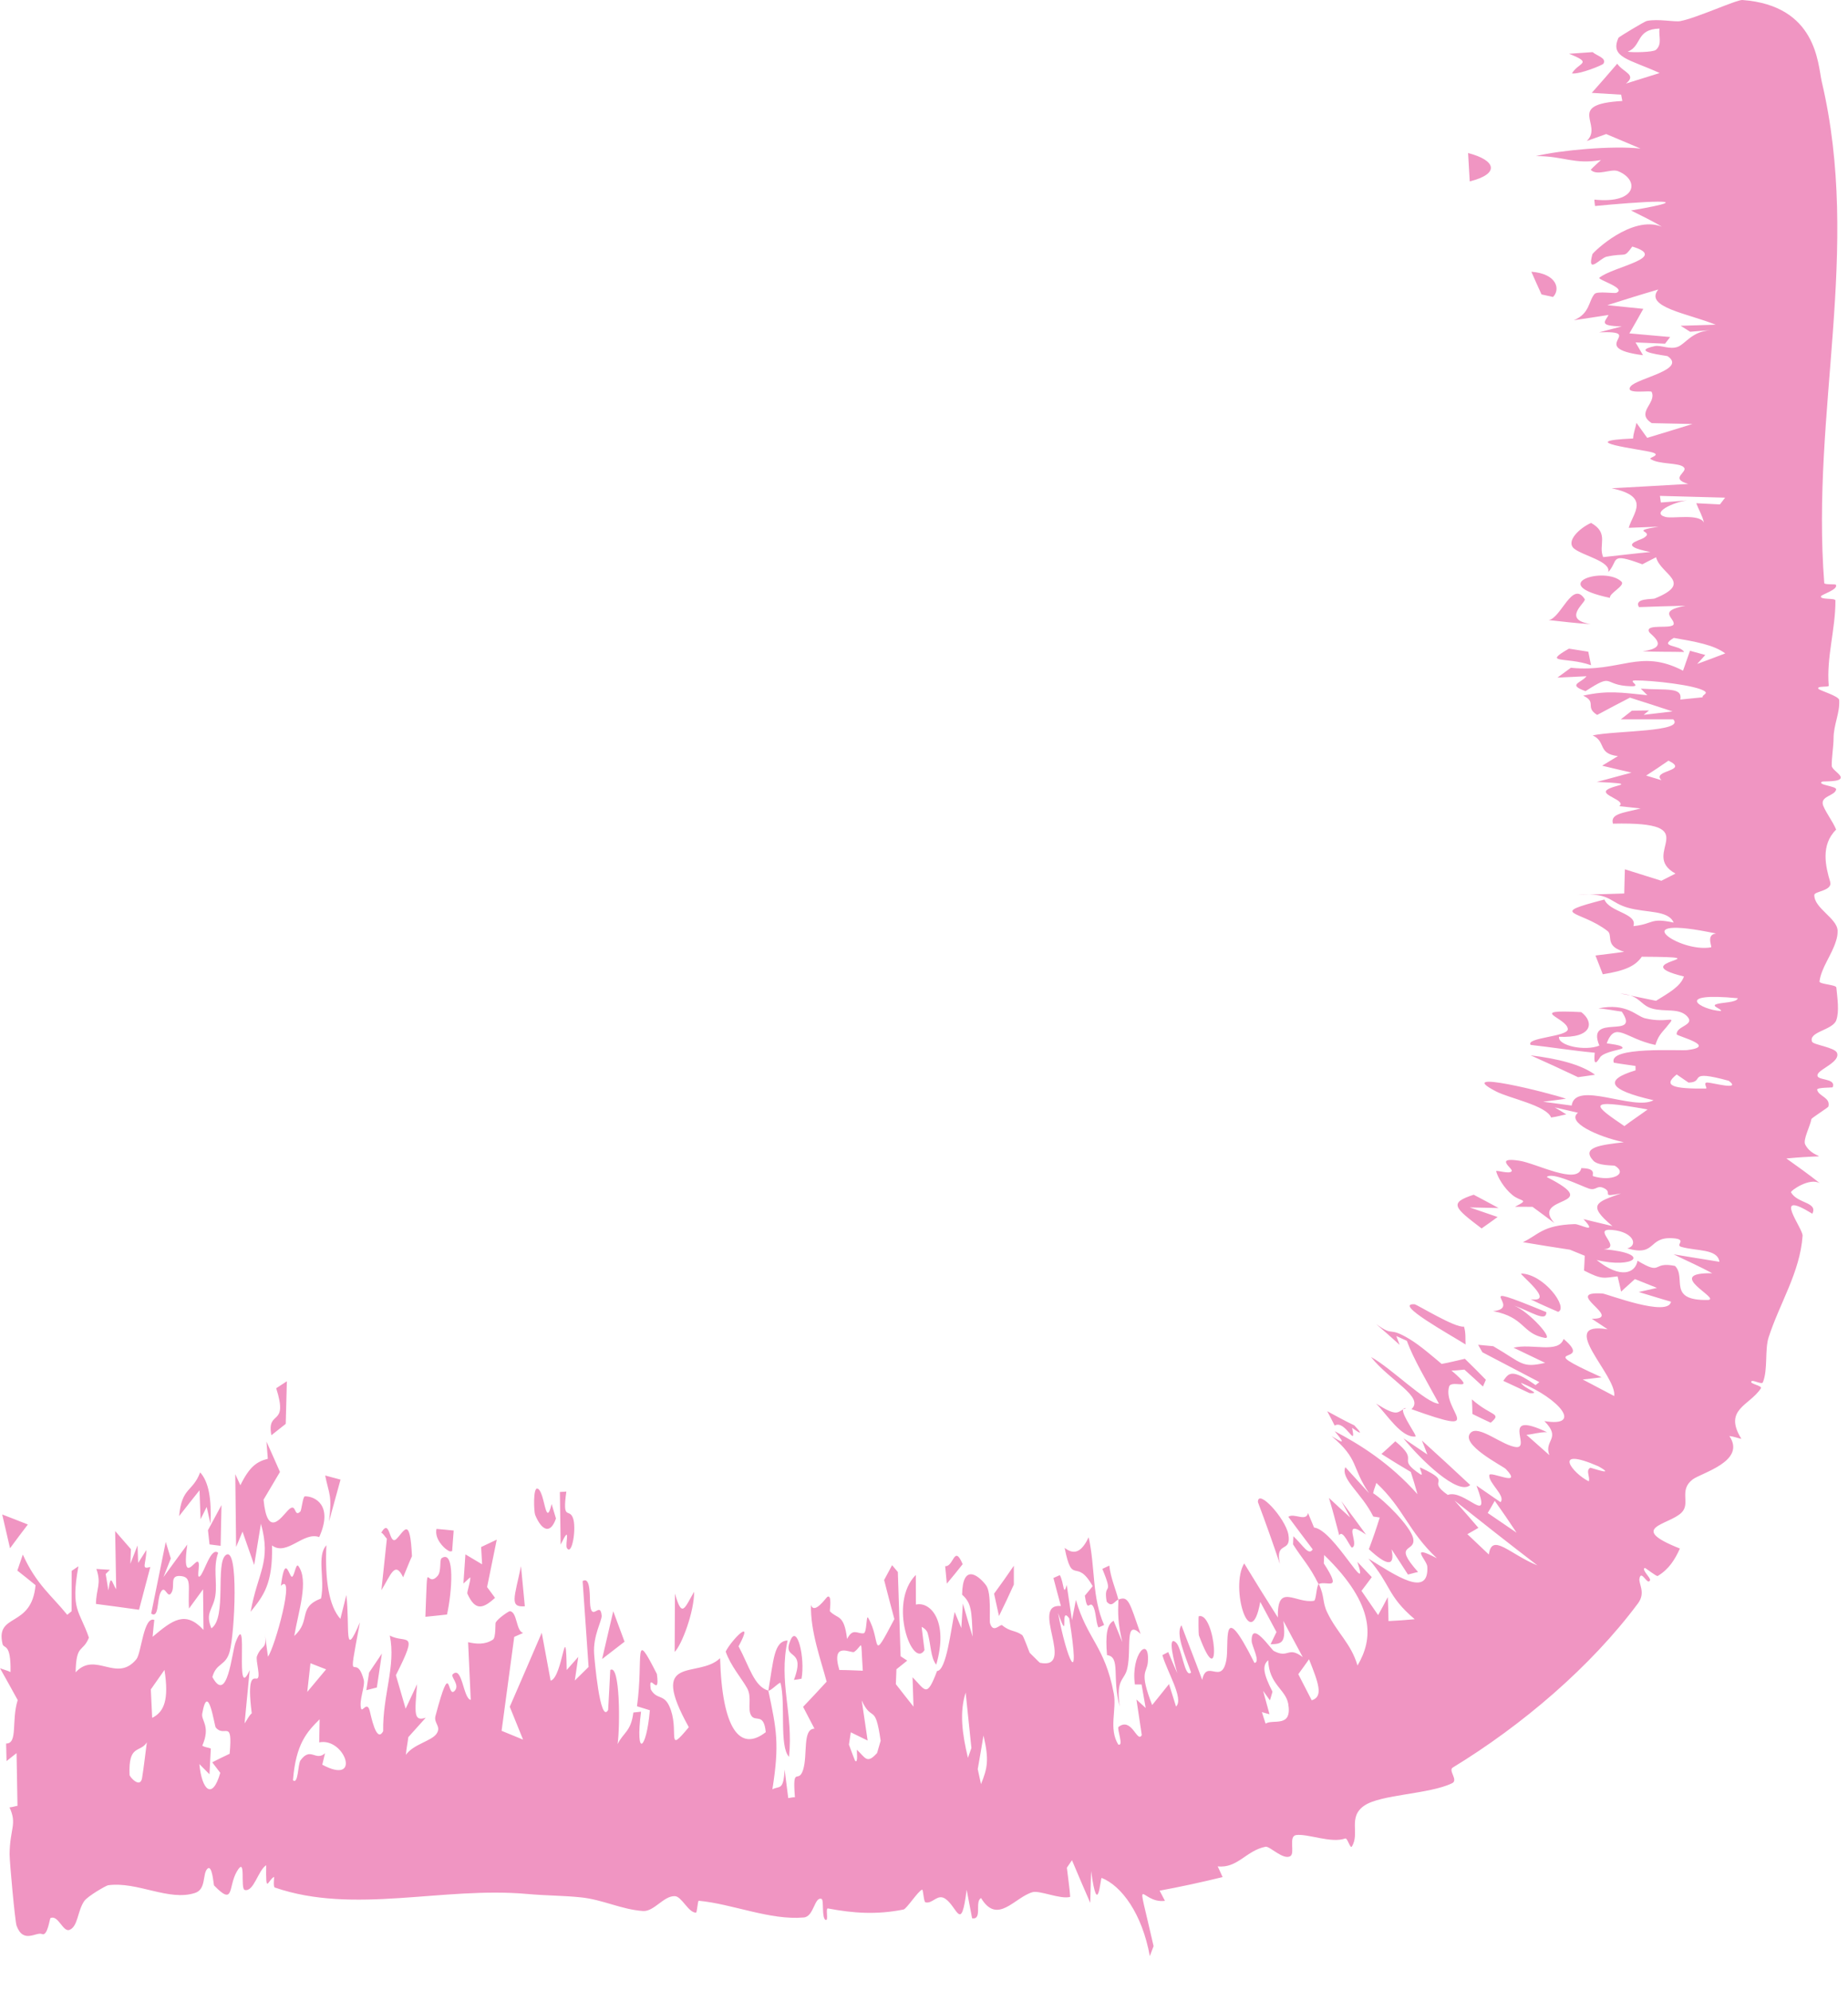 <svg width="26" height="28" viewBox="0 0 26 28" fill="none" xmlns="http://www.w3.org/2000/svg">
<path d="M3.818 20.181C3.748 19.813 4.064 20.077 3.886 19.521C3.936 19.489 3.986 19.455 4.036 19.423C4.03 19.623 4.025 19.822 4.02 20.022C3.953 20.075 3.886 20.129 3.818 20.182C3.818 20.181 3.818 20.181 3.818 20.181ZM3.526 22.664C3.628 22.101 3.82 21.965 3.671 21.426C3.64 21.619 3.608 21.812 3.576 22.006C3.522 21.849 3.467 21.693 3.412 21.537C3.382 21.61 3.352 21.682 3.322 21.753C3.319 21.413 3.315 21.071 3.31 20.729C3.334 20.781 3.358 20.834 3.382 20.885C3.512 20.619 3.616 20.552 3.768 20.513C3.762 20.432 3.755 20.352 3.749 20.271C3.813 20.413 3.877 20.556 3.939 20.698C3.863 20.826 3.778 20.969 3.708 21.088C3.76 21.627 3.95 21.346 4.047 21.243C4.178 21.102 4.129 21.352 4.226 21.254C4.242 21.239 4.261 21.042 4.289 21.041C4.431 21.038 4.692 21.167 4.491 21.614C4.267 21.533 4.039 21.886 3.827 21.732C3.84 22.27 3.707 22.441 3.526 22.664ZM7.822 21.353C7.733 21.606 7.605 21.489 7.529 21.301C7.529 21.301 7.529 21.301 7.529 21.301C7.512 21.26 7.497 20.912 7.562 20.932C7.668 20.966 7.672 21.512 7.761 21.149C7.781 21.22 7.802 21.283 7.822 21.353ZM8.06 21.342C8.114 21.48 8.049 21.886 7.976 21.768C7.976 21.769 7.976 21.769 7.976 21.769C7.945 21.72 8.041 21.403 7.888 21.72C7.885 21.463 7.881 21.229 7.877 20.98C7.908 20.979 7.936 20.975 7.968 20.974C7.91 21.391 8.005 21.204 8.06 21.342ZM4.629 21.394C4.675 21.018 4.629 21.017 4.575 20.748C4.648 20.767 4.72 20.787 4.791 20.806C4.737 21.002 4.683 21.198 4.629 21.394ZM2.908 21.19C2.908 21.19 2.908 21.19 2.908 21.19C2.879 21.248 2.851 21.306 2.822 21.363C2.817 21.227 2.812 21.092 2.807 20.956C2.711 21.077 2.615 21.197 2.52 21.319C2.558 20.908 2.71 20.985 2.816 20.704C2.937 20.837 2.978 21.08 2.961 21.429C2.943 21.35 2.926 21.27 2.908 21.19ZM20.863 19.496C20.777 19.416 20.69 19.337 20.603 19.259C20.541 19.264 20.49 19.273 20.421 19.272C20.805 19.599 20.421 19.386 20.388 19.498C20.286 19.837 20.961 20.213 19.858 19.815C20.046 19.645 19.556 19.418 19.289 19.082C19.565 19.229 20.069 19.738 20.245 19.738C20.067 19.41 19.889 19.115 19.793 18.854C19.744 18.832 19.694 18.809 19.645 18.787C19.661 18.828 19.676 18.869 19.692 18.911C19.583 18.812 19.473 18.715 19.361 18.618C19.627 18.812 19.515 18.638 19.837 18.833C19.98 18.92 20.159 19.075 20.283 19.179C20.395 19.159 20.502 19.131 20.61 19.107C20.71 19.204 20.808 19.302 20.905 19.402C20.892 19.434 20.878 19.465 20.864 19.497C20.864 19.497 20.863 19.497 20.863 19.496ZM20.655 2.152C21.045 2.252 21.11 2.443 20.678 2.551C20.67 2.413 20.662 2.281 20.655 2.152ZM2.948 21.717C2.94 21.65 2.933 21.584 2.926 21.517C2.989 21.399 3.052 21.282 3.116 21.164C3.111 21.355 3.107 21.547 3.104 21.737C3.052 21.731 2.999 21.724 2.948 21.717ZM6.361 21.812C6.322 21.82 6.319 21.813 6.274 21.782C6.274 21.782 6.274 21.782 6.274 21.782C6.256 21.77 6.109 21.644 6.141 21.499C6.22 21.504 6.303 21.515 6.383 21.522C6.376 21.619 6.368 21.715 6.361 21.812ZM5.443 21.637C5.443 21.636 5.442 21.636 5.442 21.636C5.416 21.611 5.393 21.563 5.364 21.552C5.493 21.331 5.47 21.747 5.579 21.639C5.687 21.531 5.769 21.308 5.796 21.883C5.758 21.965 5.713 22.083 5.672 22.179C5.556 21.939 5.498 22.148 5.366 22.361C5.392 22.119 5.417 21.879 5.443 21.637ZM19.054 20.043C19.247 20.248 19.028 20.079 19.024 20.078C19.024 20.078 19.023 20.078 19.023 20.078C19.088 20.389 18.925 19.956 18.778 20.046C18.745 19.979 18.708 19.91 18.673 19.844C18.796 19.911 18.935 19.987 19.054 20.043ZM13.321 22.268C13.313 22.187 13.305 22.105 13.298 22.023C13.419 22.034 13.423 21.71 13.544 21.995C13.471 22.087 13.397 22.179 13.321 22.269C13.321 22.269 13.321 22.269 13.321 22.268ZM6.965 22.469C6.805 22.611 6.691 22.669 6.575 22.408C6.575 22.408 6.575 22.408 6.575 22.407C6.568 22.392 6.623 22.224 6.617 22.18C6.586 22.203 6.552 22.24 6.52 22.267C6.529 22.13 6.539 21.993 6.548 21.857C6.626 21.904 6.704 21.95 6.783 21.997C6.778 21.916 6.773 21.835 6.769 21.754C6.842 21.72 6.916 21.685 6.989 21.65C6.944 21.872 6.898 22.094 6.853 22.317C6.89 22.368 6.928 22.417 6.965 22.469ZM15.454 22.886C15.414 22.803 15.422 22.648 15.374 22.58C15.326 22.512 15.3 22.688 15.263 22.438C15.299 22.396 15.337 22.348 15.373 22.304C15.139 21.889 15.087 22.317 14.979 21.766C15.133 21.885 15.229 21.796 15.317 21.617C15.412 22.053 15.361 22.459 15.534 22.85C15.508 22.862 15.48 22.876 15.454 22.885C15.454 22.886 15.454 22.886 15.454 22.886ZM0.591 27.196C0.511 27.16 0.328 27.339 0.233 27.078C0.211 27.014 0.135 26.183 0.135 26.074C0.139 25.705 0.244 25.656 0.134 25.415C0.172 25.413 0.208 25.399 0.246 25.393C0.242 25.145 0.237 24.898 0.233 24.652C0.186 24.689 0.138 24.726 0.092 24.764C0.09 24.682 0.088 24.599 0.086 24.517C0.255 24.517 0.157 24.2 0.249 23.906C0.167 23.756 0.084 23.607 0 23.458C0.048 23.477 0.105 23.49 0.148 23.512C0.156 23.092 0.052 23.192 0.035 23.114C-0.065 22.674 0.445 22.899 0.5 22.29C0.417 22.221 0.33 22.153 0.244 22.085C0.27 22.01 0.296 21.935 0.321 21.86C0.513 22.284 0.729 22.437 0.946 22.707C0.966 22.69 0.987 22.673 1.007 22.657C1.008 22.467 1.008 22.279 1.008 22.089C1.04 22.067 1.072 22.046 1.103 22.025C0.991 22.646 1.117 22.641 1.251 23.028C1.163 23.244 1.072 23.108 1.064 23.516C1.342 23.211 1.641 23.671 1.919 23.331C1.989 23.247 2.02 22.721 2.171 22.779C2.163 22.836 2.155 22.941 2.147 23.016C2.428 22.781 2.606 22.642 2.863 22.919C2.861 22.729 2.859 22.538 2.857 22.348C2.791 22.437 2.725 22.529 2.659 22.619C2.641 22.304 2.71 22.17 2.531 22.161C2.385 22.154 2.463 22.297 2.417 22.387C2.355 22.51 2.324 22.259 2.258 22.396C2.207 22.502 2.238 22.762 2.127 22.69C2.194 22.359 2.263 22.017 2.332 21.682C2.356 21.759 2.38 21.837 2.403 21.915C2.368 22.003 2.334 22.089 2.3 22.176C2.411 22.022 2.518 21.878 2.635 21.719C2.567 22.199 2.689 22.025 2.752 21.973C2.851 21.89 2.748 22.216 2.812 22.166C2.875 22.114 2.967 21.747 3.069 21.835C2.995 22.045 3.059 22.244 3.029 22.441C2.998 22.637 2.882 22.673 2.974 22.897C3.195 22.749 3.026 21.977 3.178 21.866C3.362 21.733 3.303 22.965 3.231 23.225C3.175 23.43 3.043 23.378 2.988 23.582C3.2 23.974 3.261 23.237 3.314 23.096C3.509 22.583 3.292 23.977 3.513 23.485C3.488 23.747 3.465 23.982 3.441 24.234C3.475 24.188 3.501 24.126 3.542 24.092C3.475 23.571 3.563 23.601 3.609 23.604C3.682 23.608 3.591 23.35 3.616 23.287C3.683 23.119 3.758 23.204 3.727 22.975C3.74 23.082 3.756 23.189 3.77 23.295C3.865 23.172 4.163 22.095 3.952 22.299C4.005 21.894 4.051 22.095 4.093 22.161C4.136 22.227 4.158 21.968 4.197 22.02C4.349 22.226 4.198 22.659 4.14 23.004C4.384 22.785 4.181 22.607 4.517 22.477C4.574 22.197 4.453 21.881 4.592 21.729C4.57 22.223 4.629 22.584 4.789 22.764C4.817 22.652 4.845 22.54 4.873 22.429C4.926 22.891 4.832 23.358 5.064 22.813C4.87 23.838 4.998 23.183 5.117 23.619C5.142 23.707 5.046 23.914 5.081 24.027C5.097 24.078 5.162 23.921 5.2 24.051C5.218 24.115 5.294 24.525 5.391 24.343C5.382 23.837 5.573 23.425 5.484 22.998C5.713 23.123 5.902 22.899 5.57 23.556C5.615 23.714 5.661 23.87 5.707 24.027C5.76 23.912 5.814 23.797 5.868 23.683C5.835 24.095 5.817 24.21 5.99 24.154C5.908 24.244 5.827 24.336 5.745 24.427C5.735 24.51 5.716 24.595 5.711 24.676C5.815 24.526 6.071 24.483 6.142 24.379C6.213 24.275 6.099 24.234 6.127 24.129C6.356 23.267 6.282 23.912 6.401 23.771C6.471 23.688 6.334 23.578 6.37 23.543C6.505 23.416 6.516 23.887 6.623 23.903C6.61 23.635 6.598 23.363 6.586 23.092C6.697 23.117 6.822 23.131 6.935 23.056C6.979 23.027 6.966 22.827 6.974 22.815C7.014 22.75 7.158 22.656 7.173 22.656C7.28 22.665 7.258 22.937 7.361 22.962C7.318 22.981 7.277 22.998 7.235 23.017C7.176 23.457 7.117 23.897 7.057 24.338C7.158 24.38 7.258 24.421 7.359 24.462C7.296 24.308 7.234 24.154 7.172 24C7.323 23.654 7.473 23.306 7.622 22.959C7.663 23.184 7.705 23.409 7.747 23.633C7.918 23.59 7.961 22.696 7.973 23.483C8.028 23.421 8.082 23.36 8.136 23.299C8.12 23.409 8.104 23.52 8.087 23.631C8.152 23.568 8.217 23.504 8.281 23.44C8.252 23.041 8.226 22.62 8.197 22.233C8.319 22.157 8.293 22.491 8.304 22.576C8.331 22.801 8.445 22.51 8.465 22.718C8.471 22.789 8.341 23 8.359 23.257C8.362 23.307 8.441 24.253 8.556 24.045C8.567 23.876 8.576 23.668 8.586 23.483C8.725 23.391 8.725 24.279 8.689 24.525C8.773 24.357 8.877 24.35 8.911 24.081C8.947 24.077 8.983 24.073 9.019 24.069C8.935 24.726 9.095 24.616 9.143 24.049C9.083 24.031 9.022 24.012 8.962 23.993C9.058 23.301 8.902 22.869 9.242 23.539C9.291 23.906 9.114 23.481 9.156 23.756C9.249 23.921 9.356 23.796 9.441 24.054C9.547 24.376 9.375 24.67 9.691 24.287C9.11 23.243 9.821 23.615 10.131 23.317C10.16 24.313 10.41 24.641 10.774 24.357C10.746 24.079 10.631 24.218 10.57 24.125C10.51 24.031 10.585 23.87 10.511 23.738C10.438 23.606 10.278 23.423 10.21 23.224C10.283 23.071 10.627 22.715 10.391 23.15C10.542 23.431 10.609 23.715 10.81 23.773C10.884 23.344 10.888 23.076 11.081 23.068C10.951 23.665 11.164 24.087 11.101 24.704C10.961 24.557 11.056 23.957 10.982 23.667C10.975 23.638 10.841 23.785 10.81 23.773C10.925 24.318 10.969 24.52 10.867 25.161C10.965 25.107 11.023 25.189 11.039 24.883C11.056 25.016 11.073 25.15 11.09 25.284C11.122 25.281 11.15 25.27 11.184 25.273C11.147 24.808 11.232 25.096 11.299 24.887C11.366 24.677 11.287 24.31 11.459 24.308C11.403 24.199 11.352 24.105 11.299 24.001C11.411 23.884 11.522 23.765 11.63 23.647C11.556 23.363 11.399 22.941 11.41 22.568C11.456 22.71 11.623 22.464 11.641 22.454C11.71 22.416 11.671 22.651 11.676 22.657C11.785 22.771 11.875 22.691 11.918 23.047C12 22.886 12.061 22.977 12.15 22.967C12.199 22.961 12.185 22.7 12.214 22.749C12.406 23.077 12.24 23.419 12.583 22.767C12.534 22.586 12.486 22.401 12.439 22.218C12.477 22.149 12.514 22.078 12.551 22.009C12.578 22.041 12.605 22.073 12.632 22.105C12.645 22.5 12.658 22.896 12.671 23.29C12.702 23.311 12.733 23.331 12.764 23.351C12.714 23.392 12.663 23.433 12.612 23.473C12.609 23.543 12.607 23.612 12.604 23.682C12.686 23.787 12.768 23.893 12.852 23.998C12.848 23.861 12.843 23.722 12.839 23.585C13.021 23.769 13.037 23.884 13.184 23.497C13.314 23.494 13.379 22.914 13.431 22.667C13.462 22.742 13.493 22.818 13.525 22.893C13.533 22.778 13.54 22.663 13.547 22.548C13.592 22.704 13.637 22.859 13.684 23.014C13.671 22.653 13.669 22.541 13.536 22.424C13.543 21.974 13.769 22.153 13.874 22.293C13.953 22.4 13.916 22.78 13.929 22.825C13.973 22.976 14.073 22.831 14.1 22.854C14.212 22.948 14.281 22.921 14.382 22.992C14.401 23.006 14.482 23.235 14.487 23.241C14.526 23.277 14.623 23.38 14.633 23.382C15.146 23.483 14.479 22.546 14.926 22.583C14.89 22.452 14.856 22.321 14.821 22.189C14.851 22.176 14.881 22.162 14.911 22.149C14.97 22.253 14.959 22.465 15.008 22.287C15.033 22.453 15.057 22.618 15.082 22.783C15.101 22.688 15.118 22.593 15.137 22.498C15.3 23.058 15.542 23.143 15.67 23.812C15.714 24.04 15.595 24.307 15.733 24.531C15.816 24.564 15.71 24.303 15.737 24.283C15.926 24.139 15.999 24.519 16.064 24.398C16.039 24.233 16.015 24.065 15.989 23.898C16.032 23.938 16.075 23.978 16.119 24.017C16.1 23.907 16.081 23.797 16.061 23.686C16.03 23.686 15.995 23.687 15.967 23.686C15.907 23.257 16.179 22.985 16.149 23.374C16.136 23.532 16.023 23.495 16.21 23.976C16.286 23.88 16.37 23.78 16.447 23.681C16.48 23.787 16.513 23.892 16.546 23.997C16.661 23.89 16.417 23.502 16.354 23.274C16.381 23.26 16.409 23.246 16.436 23.231C16.478 23.33 16.521 23.433 16.564 23.529C16.517 23.365 16.42 22.983 16.546 23.097C16.629 23.172 16.668 23.608 16.758 23.518C16.669 23.268 16.537 22.971 16.622 22.854C16.719 23.114 16.814 23.349 16.914 23.622C16.977 23.321 17.185 23.701 17.253 23.347C17.299 23.121 17.169 22.425 17.649 23.383C17.74 23.375 17.61 23.141 17.61 23.076C17.603 22.771 17.887 23.198 17.921 23.215C18.133 23.328 18.116 23.141 18.329 23.302C18.234 23.128 18.147 22.962 18.056 22.792C18.096 23.103 18.037 23.117 17.876 23.121C17.904 23.064 17.932 23.006 17.959 22.949C17.883 22.808 17.807 22.666 17.731 22.525C17.595 23.283 17.3 22.321 17.505 21.984C17.66 22.24 17.818 22.492 17.979 22.745C17.966 22.247 18.226 22.553 18.487 22.51C18.518 22.504 18.52 22.304 18.553 22.274C18.552 22.273 18.55 22.272 18.549 22.272C18.425 22.019 18.326 21.928 18.192 21.716C18.194 21.678 18.196 21.64 18.197 21.602C18.34 21.738 18.41 21.879 18.469 21.787C18.354 21.635 18.239 21.482 18.126 21.329C18.205 21.27 18.376 21.404 18.403 21.276C18.432 21.344 18.46 21.412 18.488 21.48C18.767 21.508 19.282 22.516 19.097 21.962C19.164 22.034 19.232 22.106 19.3 22.177C19.253 22.242 19.204 22.306 19.155 22.37C19.233 22.484 19.311 22.597 19.389 22.711C19.436 22.628 19.482 22.542 19.525 22.458C19.531 22.569 19.534 22.682 19.535 22.795C19.658 22.789 19.78 22.781 19.904 22.769C19.508 22.432 19.581 22.298 19.252 21.916C19.632 22.151 20.107 22.479 20.081 22.028C20.075 21.938 19.814 21.701 20.216 21.912C19.808 21.527 19.753 21.216 19.364 20.852C19.351 20.901 19.329 20.944 19.319 20.997C19.48 21.098 19.839 21.458 19.881 21.626C19.931 21.842 19.577 21.684 19.951 22.105C19.899 22.115 19.857 22.13 19.809 22.141C19.733 22.022 19.656 21.904 19.578 21.786C19.629 22.03 19.52 22.026 19.259 21.784C19.315 21.635 19.366 21.488 19.412 21.339C19.381 21.334 19.351 21.329 19.321 21.325C19.155 20.99 18.858 20.799 18.928 20.631C19.039 20.753 19.15 20.875 19.262 20.997C19.011 20.63 19.125 20.522 18.734 20.195C18.875 20.275 18.953 20.336 18.778 20.125C19.134 20.313 19.555 20.574 19.943 21.011C19.914 20.905 19.882 20.801 19.849 20.698C19.709 20.616 19.572 20.532 19.436 20.445C19.502 20.387 19.569 20.326 19.631 20.267C19.996 20.565 19.627 20.49 19.978 20.728C20.049 20.774 19.946 20.618 19.99 20.639C20.473 20.866 20.045 20.794 20.369 21.021C20.606 20.931 21.001 21.491 20.773 20.89C20.885 20.968 21 21.046 21.111 21.123C21.19 21.035 20.941 20.856 20.953 20.744C20.959 20.675 21.442 20.927 21.185 20.656C21.134 20.61 20.541 20.311 20.688 20.15C20.801 20.024 21.148 20.34 21.34 20.349C21.536 20.351 21.102 19.826 21.765 20.139C21.654 20.137 21.574 20.168 21.476 20.176C21.584 20.271 21.692 20.366 21.799 20.462C21.716 20.248 21.976 20.233 21.728 19.983C22.275 20.073 21.942 19.668 21.398 19.444C21.447 19.531 21.701 19.599 21.521 19.59C21.397 19.532 21.273 19.475 21.15 19.417C21.224 19.315 21.261 19.232 21.604 19.477C21.622 19.463 21.64 19.449 21.658 19.435C21.392 19.295 21.123 19.155 20.856 19.015C20.836 18.98 20.816 18.945 20.796 18.91C20.866 18.917 20.937 18.924 21.009 18.93C21.422 19.17 21.407 19.24 21.739 19.164C21.59 19.093 21.442 19.022 21.294 18.951C21.555 18.887 21.925 19.038 21.999 18.828C22.457 19.214 21.487 18.894 22.533 19.367C22.445 19.378 22.356 19.389 22.268 19.398C22.416 19.475 22.564 19.553 22.711 19.631C22.752 19.342 21.887 18.572 22.618 18.692C22.542 18.642 22.477 18.596 22.395 18.544C22.862 18.549 21.96 18.151 22.546 18.189C22.607 18.193 23.47 18.528 23.51 18.304C23.394 18.272 23.201 18.211 23.056 18.168C23.14 18.149 23.227 18.13 23.312 18.11C23.209 18.068 23.106 18.027 23.002 17.986C22.938 18.046 22.875 18.098 22.808 18.163C22.793 18.086 22.775 18.019 22.758 17.948C22.561 17.969 22.548 18 22.286 17.866C22.291 17.797 22.293 17.728 22.296 17.658C22.227 17.63 22.157 17.601 22.088 17.573C21.866 17.539 21.65 17.505 21.426 17.467C21.648 17.364 21.697 17.228 22.154 17.213C22.231 17.21 22.488 17.366 22.278 17.143C22.427 17.18 22.548 17.207 22.686 17.241C22.322 16.938 22.462 16.904 22.808 16.781C22.497 16.843 22.707 16.772 22.563 16.706C22.464 16.66 22.46 16.748 22.353 16.713C22.248 16.678 21.835 16.473 21.762 16.551C22.605 16.979 21.519 16.8 21.868 17.198C21.766 17.121 21.664 17.045 21.561 16.97C21.478 16.97 21.403 16.97 21.315 16.969C21.531 16.858 21.397 16.904 21.277 16.803C21.157 16.704 21.071 16.552 21.05 16.471C21.044 16.445 21.238 16.517 21.269 16.468C21.291 16.434 21.016 16.267 21.372 16.321C21.605 16.354 22.196 16.669 22.248 16.426C22.482 16.428 22.387 16.531 22.414 16.539C22.676 16.62 22.91 16.508 22.721 16.393C22.704 16.384 22.484 16.397 22.415 16.319C22.248 16.136 22.503 16.101 22.846 16.062C22.468 15.98 22.034 15.778 22.201 15.647C22.093 15.622 21.983 15.597 21.874 15.572C21.929 15.602 21.982 15.637 22.036 15.67C21.963 15.684 21.908 15.703 21.823 15.714C21.756 15.544 21.23 15.443 21.048 15.347C20.422 15.024 21.798 15.367 22.032 15.45C21.929 15.466 21.816 15.478 21.709 15.492C21.843 15.51 21.978 15.528 22.112 15.546C22.164 15.186 22.987 15.626 23.264 15.471C22.614 15.324 22.57 15.183 23.011 15.051C23.01 15.03 23.012 15.01 23.01 14.989C22.915 14.974 22.768 14.956 22.705 14.943C22.619 14.711 23.639 14.779 23.738 14.766C24.176 14.712 23.593 14.571 23.59 14.544C23.58 14.428 23.846 14.418 23.743 14.298C23.631 14.168 23.422 14.233 23.245 14.182C23.104 14.142 23.085 14.048 22.939 13.999C23.06 14.023 23.178 14.049 23.299 14.073C23.474 13.964 23.643 13.873 23.692 13.731C22.811 13.518 24.322 13.46 23.099 13.453C23.008 13.584 22.865 13.65 22.55 13.7C22.515 13.612 22.482 13.524 22.447 13.436C22.582 13.418 22.713 13.406 22.851 13.383C22.598 13.311 22.677 13.185 22.636 13.114C22.632 13.106 22.626 13.099 22.617 13.092C22.237 12.796 21.748 12.863 22.573 12.649C22.646 12.828 23.042 12.843 22.981 13.023C23.265 12.994 23.21 12.9 23.547 12.973C23.47 12.794 23.165 12.84 22.899 12.763C22.669 12.696 22.661 12.583 22.359 12.578C22.525 12.573 22.686 12.571 22.852 12.564C22.854 12.447 22.858 12.334 22.861 12.224C23.032 12.277 23.203 12.331 23.374 12.385C23.44 12.351 23.507 12.318 23.573 12.284C23.045 11.996 24.047 11.55 22.693 11.582C22.655 11.443 22.825 11.433 23.083 11.369C22.98 11.358 22.895 11.347 22.781 11.336C22.891 11.254 22.508 11.183 22.611 11.106C22.712 11.031 23.077 11.023 22.465 10.995C22.642 10.951 22.789 10.907 22.954 10.864C22.816 10.831 22.679 10.802 22.541 10.767C22.616 10.721 22.689 10.676 22.763 10.632C22.472 10.598 22.602 10.431 22.408 10.341C22.724 10.272 23.715 10.294 23.541 10.115C23.295 10.115 23.05 10.115 22.804 10.115C22.856 10.075 22.908 10.033 22.96 9.993C23.041 9.992 23.121 9.991 23.201 9.99C23.176 10.011 23.151 10.031 23.125 10.052C23.261 10.036 23.396 10.02 23.532 10.004C23.332 9.938 23.132 9.873 22.932 9.81C22.779 9.889 22.625 9.97 22.471 10.053C22.292 9.942 22.474 9.875 22.274 9.782C22.614 9.706 22.809 9.738 23.177 9.776C23.146 9.745 23.116 9.714 23.085 9.684C23.453 9.708 23.673 9.659 23.641 9.837C23.746 9.827 23.847 9.816 23.956 9.805C23.94 9.775 24.029 9.757 23.989 9.724C23.879 9.635 23.233 9.565 23.006 9.568C22.887 9.57 23.113 9.655 22.945 9.65C22.536 9.637 22.722 9.45 22.307 9.719C22.047 9.624 22.244 9.607 22.321 9.509C22.184 9.516 22.048 9.522 21.912 9.528C21.975 9.483 22.038 9.435 22.101 9.39C22.802 9.46 23.068 9.114 23.679 9.431C23.711 9.337 23.743 9.247 23.777 9.151C23.849 9.171 23.92 9.19 23.992 9.21C23.954 9.254 23.916 9.294 23.878 9.336C24.01 9.288 24.141 9.239 24.273 9.188C24.11 9.067 23.859 9.024 23.549 8.97C23.324 9.106 23.632 9.06 23.694 9.168C23.497 9.163 23.317 9.168 23.111 9.158C23.517 9.104 23.222 8.927 23.201 8.885C23.141 8.761 23.54 8.857 23.548 8.773C23.556 8.688 23.317 8.591 23.712 8.518C23.49 8.522 23.261 8.53 23.059 8.537C22.985 8.408 23.247 8.43 23.281 8.416C23.836 8.191 23.362 8.08 23.3 7.836C23.232 7.869 23.171 7.902 23.107 7.935C22.632 7.759 22.779 7.883 22.626 8.045C22.671 7.895 22.268 7.814 22.146 7.714C22.025 7.61 22.226 7.424 22.385 7.353C22.647 7.499 22.481 7.668 22.556 7.834C22.781 7.81 22.972 7.786 23.22 7.762C22.743 7.671 23.059 7.603 23.121 7.567C23.303 7.461 22.896 7.477 23.333 7.406C23.182 7.412 23.055 7.417 22.915 7.422C22.973 7.213 23.234 6.983 22.674 6.866C23.036 6.845 23.384 6.828 23.753 6.805C23.479 6.726 23.756 6.639 23.69 6.571C23.625 6.501 23.333 6.535 23.219 6.452C23.198 6.436 23.38 6.398 23.244 6.361C23.108 6.32 22.096 6.204 22.977 6.166C22.979 6.093 23.01 6.019 23.024 5.946C23.075 6.016 23.124 6.089 23.175 6.157C23.388 6.093 23.599 6.028 23.812 5.962C23.621 5.958 23.427 5.953 23.239 5.95C23.004 5.801 23.313 5.67 23.237 5.51C23.224 5.484 22.849 5.553 22.942 5.433C23.036 5.316 23.737 5.199 23.463 5.009C23.449 4.999 22.91 4.947 23.281 4.867C23.365 4.849 23.491 4.918 23.602 4.878C23.712 4.839 23.801 4.659 24.065 4.644C23.971 4.647 23.875 4.658 23.779 4.665C23.734 4.637 23.689 4.609 23.645 4.581C23.81 4.576 23.975 4.571 24.138 4.566C23.753 4.409 23.127 4.32 23.331 4.071C23.092 4.14 22.853 4.215 22.614 4.291C22.783 4.308 22.952 4.326 23.12 4.343C23.055 4.461 22.99 4.574 22.924 4.688C23.116 4.705 23.307 4.722 23.498 4.739C23.474 4.77 23.45 4.802 23.426 4.833C23.287 4.827 23.15 4.821 23.011 4.815C23.046 4.876 23.082 4.937 23.116 4.995C22.299 4.888 23.181 4.646 22.499 4.673C22.604 4.645 22.71 4.617 22.817 4.59C22.486 4.582 22.58 4.527 22.631 4.429C22.468 4.453 22.308 4.48 22.143 4.503C22.372 4.407 22.348 4.231 22.435 4.133C22.474 4.091 22.714 4.13 22.742 4.117C22.889 4.052 22.469 3.932 22.502 3.905C22.697 3.747 23.49 3.625 22.965 3.467C22.838 3.641 22.892 3.547 22.601 3.61C22.511 3.633 22.323 3.868 22.404 3.575C22.415 3.547 22.959 3.019 23.381 3.188C23.246 3.105 23.09 3.032 22.947 2.96C24.054 2.77 23.014 2.84 22.441 2.897C22.438 2.867 22.432 2.838 22.432 2.807C23.034 2.87 23.07 2.529 22.765 2.407C22.664 2.367 22.472 2.481 22.38 2.388C22.422 2.341 22.477 2.296 22.524 2.251C22.143 2.317 21.996 2.192 21.608 2.195C21.953 2.112 22.685 2.045 23.081 2.089C22.921 2.022 22.76 1.954 22.598 1.885C22.506 1.917 22.415 1.95 22.324 1.983C22.566 1.754 22.011 1.465 22.825 1.42C22.819 1.391 22.814 1.361 22.808 1.331C22.671 1.323 22.533 1.314 22.395 1.306C22.514 1.172 22.634 1.035 22.753 0.896C22.838 1.019 23.034 1.048 22.876 1.175C23.034 1.126 23.192 1.076 23.35 1.027C22.924 0.831 22.645 0.812 22.771 0.531C22.777 0.519 23.134 0.303 23.168 0.295C23.327 0.261 23.558 0.312 23.639 0.297C23.864 0.256 24.429 -0.004 24.514 7.28184e-05C25.561 0.078 25.575 0.899 25.63 1.145C26.191 3.521 25.478 5.784 25.666 8.199C25.668 8.224 25.822 8.211 25.829 8.222C25.869 8.289 25.629 8.359 25.62 8.384C25.6 8.438 25.822 8.405 25.823 8.444C25.825 8.851 25.695 9.238 25.729 9.642C25.731 9.668 25.553 9.64 25.584 9.686C25.601 9.71 25.873 9.788 25.876 9.844C25.888 10.027 25.797 10.188 25.797 10.382C25.797 10.494 25.77 10.645 25.771 10.767C25.772 10.82 25.895 10.883 25.898 10.931C25.902 11.003 25.649 10.981 25.633 10.992C25.563 11.039 25.841 11.053 25.833 11.101C25.817 11.188 25.631 11.191 25.644 11.301C25.653 11.376 25.794 11.56 25.833 11.666C25.611 11.883 25.686 12.19 25.749 12.399C25.787 12.528 25.527 12.531 25.526 12.585C25.523 12.773 25.85 12.912 25.854 13.089C25.855 13.14 25.846 13.189 25.829 13.238C25.769 13.433 25.623 13.609 25.599 13.801C25.595 13.84 25.833 13.846 25.836 13.886C25.85 14.033 25.88 14.221 25.835 14.346C25.787 14.486 25.438 14.507 25.495 14.649C25.512 14.691 25.813 14.728 25.845 14.804C25.894 14.928 25.615 15.026 25.576 15.101C25.524 15.206 25.842 15.146 25.784 15.289C25.781 15.295 25.559 15.29 25.566 15.323C25.584 15.417 25.758 15.43 25.724 15.561C25.72 15.574 25.488 15.72 25.485 15.737C25.467 15.838 25.363 16.029 25.398 16.094C25.52 16.334 25.875 16.221 25.133 16.29C25.292 16.403 25.453 16.518 25.605 16.639C25.459 16.551 25.187 16.747 25.198 16.766C25.288 16.927 25.58 16.901 25.498 17.067C24.912 16.705 25.37 17.273 25.361 17.378C25.325 17.891 25.038 18.325 24.883 18.806C24.827 18.981 24.875 19.257 24.803 19.436C24.787 19.478 24.655 19.392 24.639 19.427C24.622 19.463 24.799 19.484 24.774 19.523C24.615 19.767 24.242 19.816 24.5 20.233C24.441 20.22 24.399 20.201 24.331 20.193C24.571 20.547 23.944 20.708 23.815 20.803C23.613 20.957 23.791 21.14 23.657 21.271C23.477 21.447 22.884 21.477 23.635 21.775C23.565 21.929 23.483 22.064 23.323 22.161C23.306 22.172 23.149 22.044 23.141 22.048C23.09 22.07 23.227 22.188 23.215 22.22C23.18 22.305 23.091 22.061 23.066 22.198C23.052 22.27 23.157 22.395 23.046 22.545C22.382 23.438 21.411 24.263 20.439 24.855C20.372 24.896 20.521 25.032 20.43 25.075C20.11 25.231 19.427 25.231 19.195 25.39C18.958 25.552 19.136 25.782 19.019 25.966C18.997 26.001 18.957 25.841 18.927 25.852C18.727 25.924 18.402 25.782 18.236 25.804C18.125 25.819 18.222 26.055 18.156 26.099C18.057 26.163 17.864 25.957 17.806 25.968C17.533 26.021 17.411 26.276 17.132 26.244C17.157 26.295 17.177 26.344 17.201 26.395C16.904 26.468 16.611 26.531 16.315 26.586C16.34 26.633 16.364 26.681 16.39 26.729C16.034 26.776 15.97 26.219 16.23 27.366C16.212 27.411 16.194 27.464 16.177 27.506C16.069 26.91 15.779 26.517 15.5 26.407C15.481 26.399 15.447 27.002 15.351 26.311C15.345 26.485 15.344 26.604 15.339 26.757C15.251 26.557 15.166 26.358 15.082 26.158C15.058 26.194 15.034 26.228 15.01 26.263C15.025 26.399 15.048 26.539 15.057 26.673C14.925 26.713 14.63 26.579 14.527 26.607C14.273 26.68 14.034 27.072 13.803 26.69C13.709 26.738 13.826 26.998 13.677 26.975C13.651 26.84 13.627 26.712 13.6 26.573C13.523 27.186 13.471 26.82 13.303 26.702C13.189 26.622 13.124 26.774 13.021 26.75C12.994 26.743 12.99 26.565 12.973 26.572C12.915 26.593 12.755 26.843 12.712 26.851C12.332 26.927 12.003 26.903 11.649 26.836C11.611 26.829 11.659 27.005 11.62 26.998C11.556 26.985 11.595 26.716 11.559 26.702C11.457 26.666 11.453 26.951 11.308 26.963C10.834 27.005 10.305 26.772 9.831 26.728C9.816 26.727 9.808 26.894 9.792 26.895C9.685 26.897 9.591 26.666 9.495 26.663C9.337 26.657 9.202 26.883 9.046 26.872C8.742 26.851 8.48 26.711 8.171 26.68C7.919 26.654 7.699 26.657 7.425 26.633C6.228 26.524 4.983 26.926 3.867 26.542C3.838 26.532 3.863 26.387 3.854 26.392C3.763 26.448 3.739 26.645 3.745 26.228C3.631 26.3 3.57 26.609 3.443 26.576C3.376 26.558 3.469 26.079 3.331 26.319C3.207 26.535 3.3 26.809 3.012 26.513C3.004 26.505 2.987 26.207 2.917 26.279C2.846 26.35 2.904 26.566 2.744 26.618C2.375 26.739 1.932 26.453 1.52 26.51C1.493 26.514 1.238 26.66 1.187 26.73C1.089 26.868 1.099 27.088 0.979 27.137C0.886 27.175 0.821 26.924 0.711 26.971C0.698 26.977 0.67 27.232 0.591 27.196ZM20.619 18.905C20.406 18.77 19.596 18.324 19.901 18.34C19.931 18.34 20.474 18.677 20.597 18.654C20.626 18.749 20.614 18.823 20.62 18.906C20.619 18.906 20.619 18.905 20.619 18.905ZM0.031 21.296C0.151 21.342 0.272 21.389 0.392 21.437C0.307 21.548 0.223 21.659 0.141 21.771C0.105 21.613 0.068 21.454 0.031 21.296ZM13.986 22.41C13.986 22.41 13.986 22.41 13.986 22.41C14.082 22.279 14.175 22.148 14.264 22.017C14.264 22.105 14.264 22.194 14.264 22.282C14.197 22.43 14.128 22.577 14.055 22.724C14.032 22.619 14.009 22.515 13.986 22.41ZM13.172 23.408C13.091 23.308 13.1 23.131 13.051 22.962C13.051 22.963 13.051 22.963 13.051 22.963C13.038 22.919 12.986 22.883 12.967 22.877C12.979 22.987 12.994 23.095 13.007 23.203C12.842 23.479 12.488 22.544 12.885 22.146C12.885 22.285 12.886 22.423 12.886 22.563C13.092 22.515 13.349 22.8 13.172 23.408ZM20.845 17.274C20.459 16.98 20.379 16.915 20.734 16.8C20.851 16.861 20.968 16.924 21.084 16.987C20.948 16.985 20.813 16.982 20.677 16.978C20.677 16.978 20.677 16.978 20.677 16.978C20.808 17.023 20.939 17.068 21.07 17.113C20.995 17.168 20.92 17.222 20.845 17.274ZM5.985 22.735C6.02 21.824 5.984 22.352 6.155 22.162C6.215 22.097 6.179 21.933 6.214 21.91C6.404 21.783 6.359 22.391 6.289 22.703C6.188 22.715 6.085 22.724 5.985 22.735C5.985 22.735 5.985 22.735 5.985 22.735ZM1.35 22.554C1.35 22.554 1.35 22.554 1.35 22.554C1.354 22.332 1.43 22.276 1.356 22.062C1.419 22.066 1.482 22.07 1.546 22.074C1.526 22.094 1.506 22.113 1.487 22.133C1.5 22.209 1.513 22.287 1.525 22.364C1.56 22.11 1.574 22.259 1.635 22.348C1.631 22.075 1.626 21.802 1.62 21.529C1.694 21.613 1.769 21.699 1.842 21.784C1.839 21.853 1.837 21.921 1.834 21.99C1.868 21.904 1.901 21.817 1.935 21.731C1.938 21.813 1.941 21.895 1.944 21.977C1.983 21.917 2.021 21.857 2.059 21.796C2.058 21.995 1.977 22.076 2.115 22.034C2.062 22.235 2.009 22.435 1.956 22.636C1.758 22.608 1.551 22.58 1.35 22.554ZM7.384 22.587C7.164 22.605 7.238 22.467 7.33 22.023C7.348 22.211 7.366 22.399 7.384 22.587ZM18.007 21.991C17.908 21.695 17.804 21.404 17.698 21.122C17.695 20.925 18.08 21.344 18.126 21.574C18.175 21.853 17.934 21.653 18.007 21.991ZM19.913 20.2C19.715 20.22 19.513 19.889 19.361 19.737C19.651 19.921 19.66 19.861 19.741 19.818C19.714 19.893 19.947 20.196 19.913 20.201C19.913 20.201 19.913 20.201 19.913 20.2ZM15.735 22.492C15.681 22.514 15.644 22.611 15.57 22.521C15.52 22.232 15.678 22.469 15.509 22.061C15.542 22.046 15.575 22.031 15.607 22.015C15.628 22.195 15.689 22.319 15.734 22.491C15.735 22.491 15.735 22.492 15.735 22.492ZM9.496 22.408C9.596 22.762 9.63 22.615 9.766 22.382C9.767 22.666 9.592 23.131 9.492 23.229C9.493 22.955 9.495 22.681 9.496 22.408ZM21.545 3.821C21.907 3.849 21.956 4.07 21.85 4.176C21.797 4.164 21.742 4.152 21.688 4.14C21.64 4.036 21.593 3.93 21.545 3.821ZM19.785 19.801C19.768 19.806 19.754 19.812 19.741 19.818C19.747 19.805 19.76 19.797 19.785 19.801ZM23.141 14.318C23.476 14.4 23.603 14.255 23.454 14.432C23.454 14.432 23.454 14.432 23.455 14.432C23.356 14.545 23.329 14.576 23.29 14.694C22.86 14.603 22.729 14.35 22.605 14.67C22.605 14.675 22.864 14.694 22.823 14.743C22.81 14.758 22.592 14.787 22.521 14.856C22.499 14.879 22.411 15.058 22.437 14.803C22.134 14.775 21.829 14.726 21.535 14.693C21.461 14.589 22.062 14.579 22.058 14.471C22.051 14.311 21.455 14.192 22.247 14.232C22.43 14.37 22.411 14.601 21.934 14.579C21.915 14.703 22.298 14.785 22.502 14.703C22.304 14.231 23.093 14.632 22.817 14.225C22.708 14.211 22.591 14.186 22.488 14.18C22.884 14.097 23.022 14.288 23.141 14.318ZM22.202 15.147C21.982 15.042 21.758 14.94 21.535 14.84C21.912 14.886 22.245 14.967 22.441 15.113C22.361 15.124 22.281 15.136 22.202 15.147ZM22.38 8.775C22.173 8.766 21.984 8.739 21.788 8.719C21.962 8.696 22.122 8.152 22.296 8.425C22.322 8.466 21.96 8.712 22.38 8.775ZM8.628 22.657C8.681 22.8 8.734 22.943 8.787 23.085C8.683 23.166 8.577 23.248 8.471 23.329C8.524 23.105 8.576 22.881 8.628 22.657ZM19.023 21.762C18.998 21.771 18.894 21.494 18.842 21.589C18.792 21.4 18.751 21.238 18.697 21.063C18.796 21.156 18.895 21.247 18.996 21.338C18.955 21.261 18.914 21.184 18.871 21.108C18.988 21.264 19.102 21.418 19.219 21.579C18.86 21.33 19.136 21.717 19.023 21.762ZM15.753 23.997C15.641 23.587 15.771 23.3 15.575 23.273C15.551 22.993 15.573 22.839 15.668 22.791C15.708 22.892 15.749 22.991 15.79 23.091C15.726 22.812 15.728 22.703 15.735 22.492C15.735 22.492 15.735 22.492 15.735 22.493C15.878 22.436 15.891 22.53 16.047 22.975C15.819 22.76 15.921 23.176 15.862 23.453C15.822 23.642 15.698 23.588 15.753 23.997ZM22.385 9.354C22.027 9.229 21.692 9.341 22.074 9.121C22.165 9.135 22.255 9.149 22.346 9.164C22.36 9.228 22.373 9.291 22.385 9.354ZM14.886 22.682C15.006 23.328 15.213 23.812 15.043 22.756C14.9 22.56 15.054 23.148 14.886 22.682ZM20.685 20.882C20.517 21.04 19.983 20.52 19.745 20.225C19.857 20.302 19.97 20.378 20.082 20.453C20.057 20.386 20.031 20.32 20.005 20.256C20.233 20.462 20.46 20.672 20.685 20.882ZM11.17 23.622C11.347 23.156 10.997 23.357 11.12 23.067C11.215 22.835 11.329 23.31 11.277 23.605C11.245 23.613 11.208 23.618 11.171 23.622C11.17 23.622 11.17 23.622 11.17 23.622ZM12.139 23.493C12.106 22.992 12.146 23.138 12.017 23.229C11.98 23.255 11.685 23.067 11.809 23.483C11.916 23.483 12.027 23.489 12.139 23.493ZM21.303 18.36C21.507 18.438 21.863 18.831 21.739 18.813C21.739 18.814 21.74 18.814 21.74 18.814C21.409 18.755 21.459 18.522 21.007 18.437C21.456 18.391 20.592 17.972 21.756 18.451C21.757 18.599 21.54 18.441 21.303 18.36ZM22.558 0.898C22.558 0.898 22.558 0.898 22.558 0.897C22.547 0.914 22.227 1.048 22.116 1.032C22.211 0.873 22.422 0.894 22.075 0.756C22.187 0.748 22.295 0.741 22.407 0.733C22.474 0.79 22.608 0.815 22.558 0.898ZM22.813 8.179C22.871 8.235 22.636 8.343 22.651 8.407C21.739 8.216 22.581 7.956 22.813 8.179ZM3.525 22.665C3.526 22.665 3.526 22.664 3.526 22.664C3.526 22.665 3.526 22.665 3.526 22.665C3.526 22.665 3.525 22.665 3.525 22.665ZM22.19 12.585C22.249 12.58 22.3 12.578 22.346 12.578C22.35 12.578 22.354 12.578 22.358 12.578C22.303 12.58 22.247 12.582 22.19 12.585ZM21.404 17.908C21.724 17.918 22.07 18.389 21.922 18.447C21.795 18.39 21.678 18.343 21.535 18.27C21.902 18.321 21.352 17.903 21.404 17.908ZM16.865 22.728C17.101 22.651 17.199 23.895 16.867 22.994C16.862 22.976 16.86 22.731 16.865 22.728ZM20.709 19.678C20.986 19.922 21.137 19.865 20.973 20.006C20.887 19.966 20.801 19.925 20.716 19.883C20.715 19.815 20.712 19.746 20.709 19.678ZM19.099 23.42C19.316 23.055 19.365 22.578 18.63 21.866C18.629 21.905 18.627 21.944 18.625 21.984C18.892 22.395 18.67 22.221 18.554 22.274C18.64 22.449 18.601 22.526 18.674 22.675C18.813 22.964 19.008 23.109 19.099 23.42ZM5.154 23.767C5.167 23.684 5.18 23.601 5.193 23.519C5.253 23.43 5.313 23.341 5.373 23.252C5.35 23.411 5.326 23.57 5.302 23.729C5.253 23.742 5.204 23.755 5.154 23.767C5.154 23.767 5.154 23.767 5.154 23.767ZM23.181 15.601C22.275 15.437 22.431 15.547 22.854 15.835C22.965 15.75 23.073 15.681 23.181 15.601ZM13.667 24.58C13.64 24.32 13.613 24.06 13.586 23.8C13.497 24.08 13.537 24.377 13.618 24.718C13.634 24.672 13.65 24.626 13.667 24.58ZM12.03 24.758C12.077 24.812 12.051 24.601 12.056 24.605C12.175 24.715 12.196 24.812 12.34 24.65C12.357 24.594 12.373 24.536 12.39 24.478C12.312 23.932 12.269 24.231 12.124 23.911C12.151 24.099 12.179 24.287 12.207 24.475C12.127 24.436 12.049 24.398 11.97 24.359C11.961 24.417 11.953 24.474 11.944 24.532C11.972 24.607 12.001 24.69 12.03 24.758ZM4.588 23.474C4.515 23.446 4.441 23.416 4.368 23.388C4.353 23.522 4.338 23.657 4.323 23.791C4.411 23.686 4.5 23.58 4.588 23.474ZM22.939 13.999C22.892 13.989 22.844 13.98 22.796 13.971C22.855 13.976 22.901 13.986 22.939 13.999ZM23.298 0.701C23.392 0.618 23.33 0.496 23.349 0.402C23.011 0.41 23.105 0.647 22.9 0.727C22.96 0.74 23.258 0.736 23.298 0.701ZM20.464 21.1C20.578 21.227 20.689 21.355 20.8 21.484C20.749 21.515 20.696 21.544 20.645 21.573C20.745 21.668 20.846 21.764 20.947 21.859C20.989 21.546 21.244 21.857 21.63 22.012C21.239 21.712 20.851 21.407 20.464 21.1ZM2.141 24.156C2.309 24.073 2.38 23.902 2.314 23.482C2.25 23.574 2.185 23.665 2.122 23.756C2.128 23.89 2.135 24.023 2.141 24.156ZM23.376 10.971C23.225 10.829 23.781 10.845 23.474 10.696C23.37 10.769 23.264 10.839 23.16 10.906C23.232 10.927 23.304 10.949 23.376 10.971ZM24.027 18.28C24.233 18.27 23.386 17.893 24.09 17.904C23.907 17.805 23.728 17.727 23.546 17.638C23.76 17.674 23.978 17.708 24.191 17.743C24.191 17.743 24.191 17.743 24.191 17.743C24.165 17.557 23.874 17.596 23.654 17.533C23.563 17.507 23.748 17.427 23.538 17.412C23.178 17.387 23.311 17.673 22.894 17.555C23.053 17.514 22.981 17.324 22.69 17.296C22.371 17.262 22.843 17.548 22.563 17.566C23.266 17.627 22.98 17.845 22.463 17.717C22.805 17.991 23.008 17.901 23.039 17.728C23.4 17.945 23.233 17.733 23.566 17.801C23.732 17.968 23.452 18.29 24.027 18.28ZM17.806 24.237C17.911 24.168 18.185 24.304 18.124 23.955C18.085 23.753 17.854 23.685 17.843 23.346C17.753 23.419 17.777 23.542 17.903 23.788C17.892 23.829 17.879 23.869 17.867 23.91C17.835 23.865 17.803 23.82 17.771 23.776C17.801 23.886 17.831 23.995 17.861 24.105C17.825 24.096 17.79 24.086 17.754 24.075C17.772 24.129 17.785 24.178 17.806 24.237ZM23.354 6.973C23.358 7.005 23.363 7.035 23.367 7.066C23.434 7.061 23.504 7.055 23.573 7.05C23.628 7.046 23.682 7.042 23.736 7.037C23.542 7.061 23.222 7.212 23.431 7.269C23.536 7.297 23.905 7.218 23.973 7.348C23.952 7.252 23.899 7.167 23.865 7.076C23.976 7.082 24.087 7.087 24.197 7.093C24.198 7.093 24.198 7.093 24.198 7.093C24.222 7.061 24.247 7.03 24.271 6.998C23.965 6.99 23.66 6.982 23.354 6.973ZM13.802 25.088C13.893 24.863 13.918 24.748 13.837 24.404C13.837 24.404 13.837 24.404 13.837 24.404C13.811 24.562 13.784 24.719 13.756 24.877C13.771 24.947 13.786 25.017 13.802 25.088ZM24.143 13.127C23.485 12.987 23.353 13.053 23.443 13.145C23.533 13.239 23.845 13.362 24.073 13.321C24.088 13.318 24.042 13.227 24.069 13.17C24.079 13.148 24.101 13.132 24.143 13.127ZM21.03 21.104C20.998 21.162 20.965 21.218 20.931 21.275C21.066 21.368 21.201 21.46 21.337 21.552C21.237 21.401 21.135 21.251 21.03 21.104ZM2.805 24.806C2.84 25.174 2.988 25.318 3.099 24.929C3.061 24.88 3.024 24.83 2.986 24.781C3.067 24.741 3.149 24.698 3.231 24.661C3.277 24.156 3.161 24.442 3.035 24.291C3.016 24.267 2.928 23.628 2.845 24.098C2.828 24.195 2.967 24.272 2.846 24.547C2.888 24.573 2.926 24.571 2.966 24.587C2.96 24.707 2.953 24.828 2.947 24.949C2.9 24.901 2.853 24.853 2.805 24.806ZM18.455 23.909C18.623 23.858 18.55 23.666 18.417 23.332C18.368 23.403 18.317 23.472 18.266 23.542C18.329 23.664 18.391 23.786 18.455 23.909ZM4.122 25.033C4.198 25.099 4.19 24.806 4.228 24.753C4.372 24.557 4.438 24.773 4.573 24.654C4.56 24.709 4.547 24.761 4.534 24.815C4.534 24.815 4.535 24.815 4.535 24.815C5.094 25.115 4.851 24.427 4.491 24.501C4.493 24.392 4.496 24.284 4.497 24.176C4.322 24.35 4.162 24.518 4.122 25.033ZM24.021 15.222C24.089 15.223 24.509 15.34 24.323 15.198C23.709 15.03 24.002 15.218 23.756 15.223C23.7 15.185 23.646 15.147 23.59 15.109C23.39 15.267 23.535 15.312 24 15.307C24.031 15.306 23.953 15.221 24.021 15.222ZM24.45 14.037C23.526 13.947 23.925 14.202 24.213 14.217C24.227 14.187 24.072 14.15 24.144 14.122C24.216 14.094 24.433 14.101 24.45 14.037ZM22.373 20.639C22.381 20.635 22.755 20.769 22.489 20.619C21.821 20.329 22.125 20.72 22.353 20.83C22.376 20.77 22.305 20.678 22.374 20.639C22.374 20.639 22.374 20.639 22.373 20.639ZM1.823 24.959C1.824 24.985 1.969 25.151 1.998 25.007C2.025 24.844 2.043 24.669 2.066 24.501C1.97 24.652 1.804 24.523 1.823 24.959C1.823 24.959 1.823 24.959 1.823 24.959Z" fill="#F095C2"/>
</svg>
